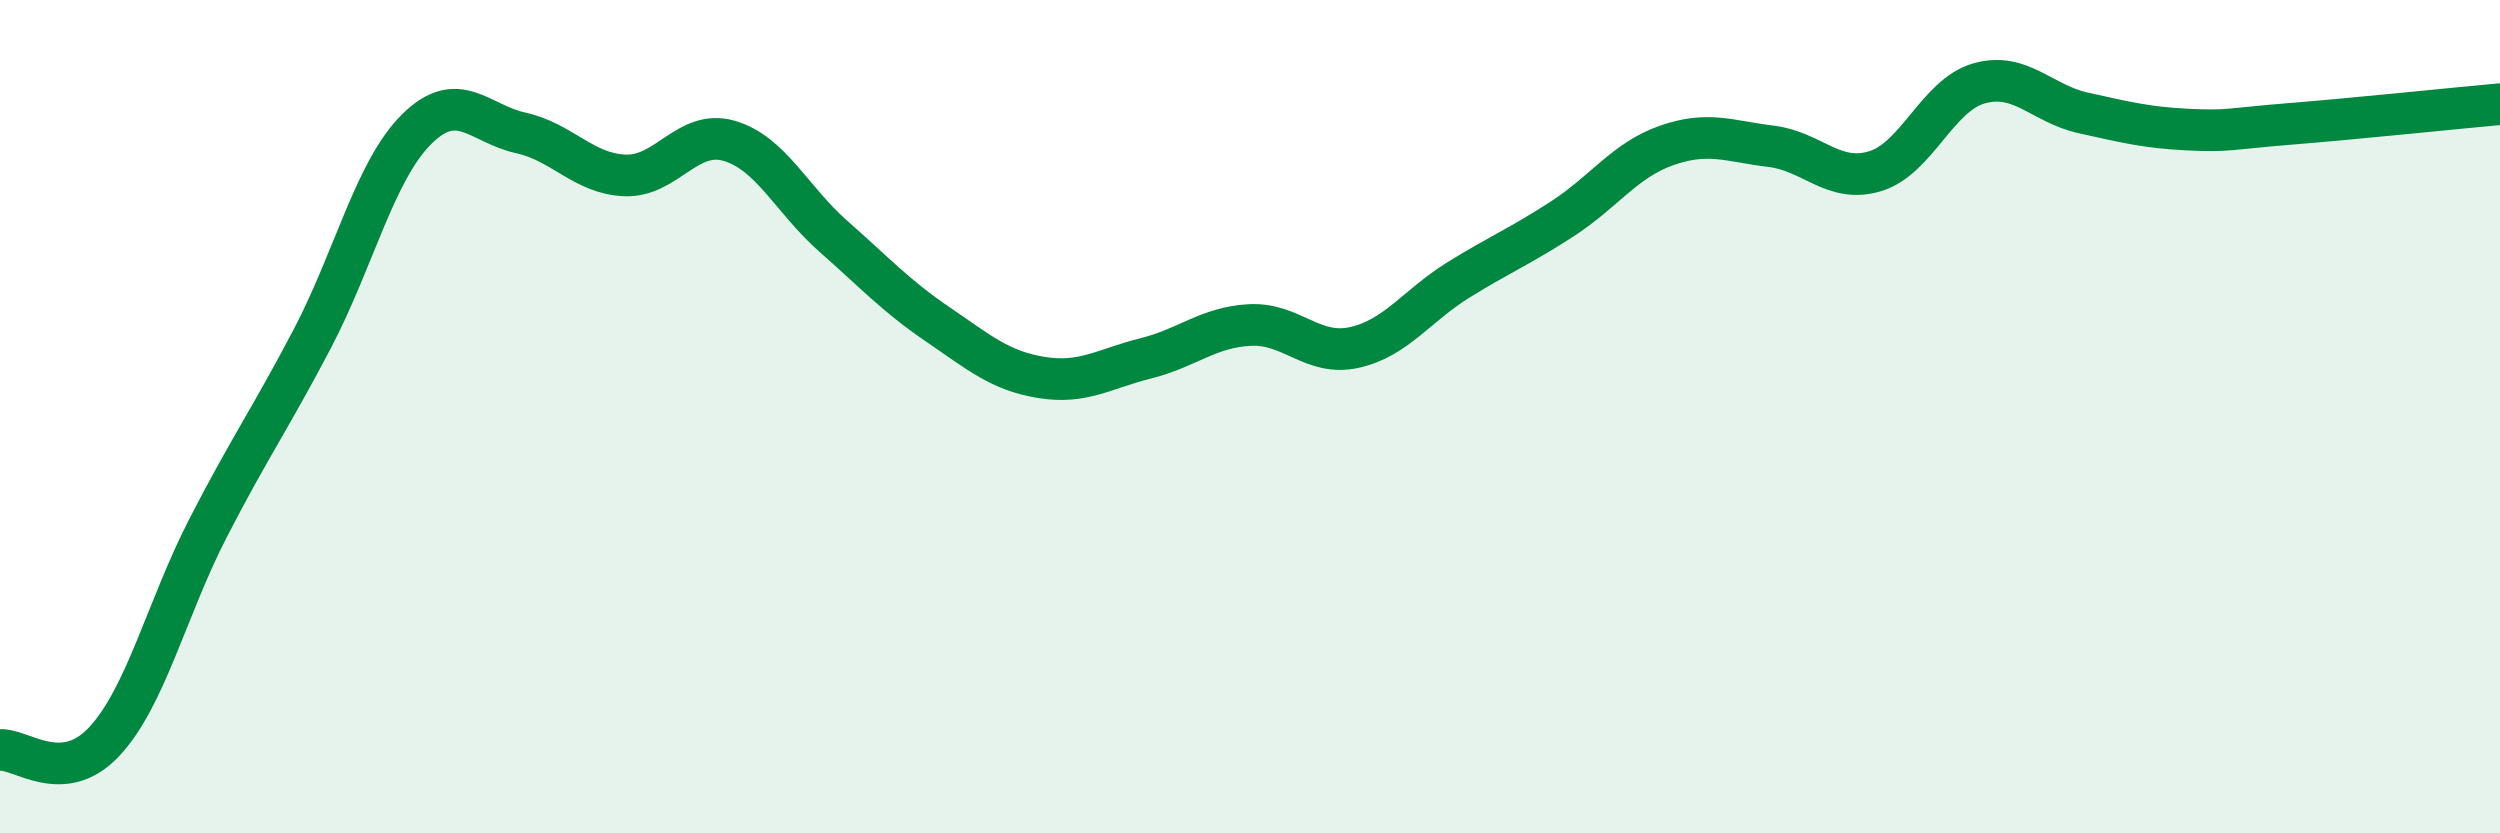 
    <svg width="60" height="20" viewBox="0 0 60 20" xmlns="http://www.w3.org/2000/svg">
      <path
        d="M 0,18 C 0.5,17.96 1.5,18.87 2.5,17.8 C 3.5,16.73 4,14.6 5,12.66 C 6,10.72 6.5,10.03 7.5,8.12 C 8.5,6.21 9,4.09 10,3.1 C 11,2.11 11.5,2.97 12.5,3.19 C 13.5,3.41 14,4.17 15,4.21 C 16,4.25 16.5,3.09 17.5,3.38 C 18.5,3.67 19,4.79 20,5.67 C 21,6.55 21.5,7.1 22.5,7.78 C 23.5,8.46 24,8.9 25,9.06 C 26,9.22 26.5,8.85 27.5,8.6 C 28.5,8.35 29,7.85 30,7.8 C 31,7.75 31.5,8.56 32.5,8.34 C 33.5,8.12 34,7.34 35,6.72 C 36,6.1 36.5,5.9 37.5,5.25 C 38.5,4.6 39,3.84 40,3.49 C 41,3.14 41.5,3.39 42.5,3.51 C 43.5,3.63 44,4.41 45,4.11 C 46,3.81 46.5,2.28 47.5,2 C 48.5,1.72 49,2.49 50,2.71 C 51,2.93 51.5,3.06 52.5,3.11 C 53.5,3.16 53.5,3.09 55,2.97 C 56.5,2.85 59,2.59 60,2.5L60 20L0 20Z"
        fill="#008740"
        opacity="0.1"
        stroke-linecap="round"
        stroke-linejoin="round"
      />
      <path
        d="M 0,18 C 0.5,17.96 1.5,18.87 2.5,17.8 C 3.5,16.73 4,14.6 5,12.66 C 6,10.72 6.5,10.03 7.5,8.12 C 8.5,6.21 9,4.09 10,3.1 C 11,2.11 11.5,2.97 12.5,3.19 C 13.5,3.41 14,4.17 15,4.21 C 16,4.25 16.5,3.09 17.5,3.38 C 18.5,3.67 19,4.79 20,5.67 C 21,6.55 21.5,7.1 22.5,7.78 C 23.5,8.46 24,8.9 25,9.06 C 26,9.22 26.5,8.85 27.5,8.6 C 28.5,8.35 29,7.85 30,7.8 C 31,7.75 31.5,8.56 32.5,8.34 C 33.5,8.12 34,7.34 35,6.72 C 36,6.1 36.5,5.9 37.5,5.25 C 38.5,4.6 39,3.84 40,3.49 C 41,3.14 41.5,3.39 42.5,3.51 C 43.5,3.63 44,4.41 45,4.11 C 46,3.81 46.5,2.28 47.5,2 C 48.5,1.72 49,2.49 50,2.71 C 51,2.93 51.5,3.06 52.5,3.11 C 53.5,3.16 53.5,3.09 55,2.97 C 56.5,2.85 59,2.59 60,2.5"
        stroke="#008740"
        stroke-width="1"
        fill="none"
        stroke-linecap="round"
        stroke-linejoin="round"
      />
    </svg>
  
